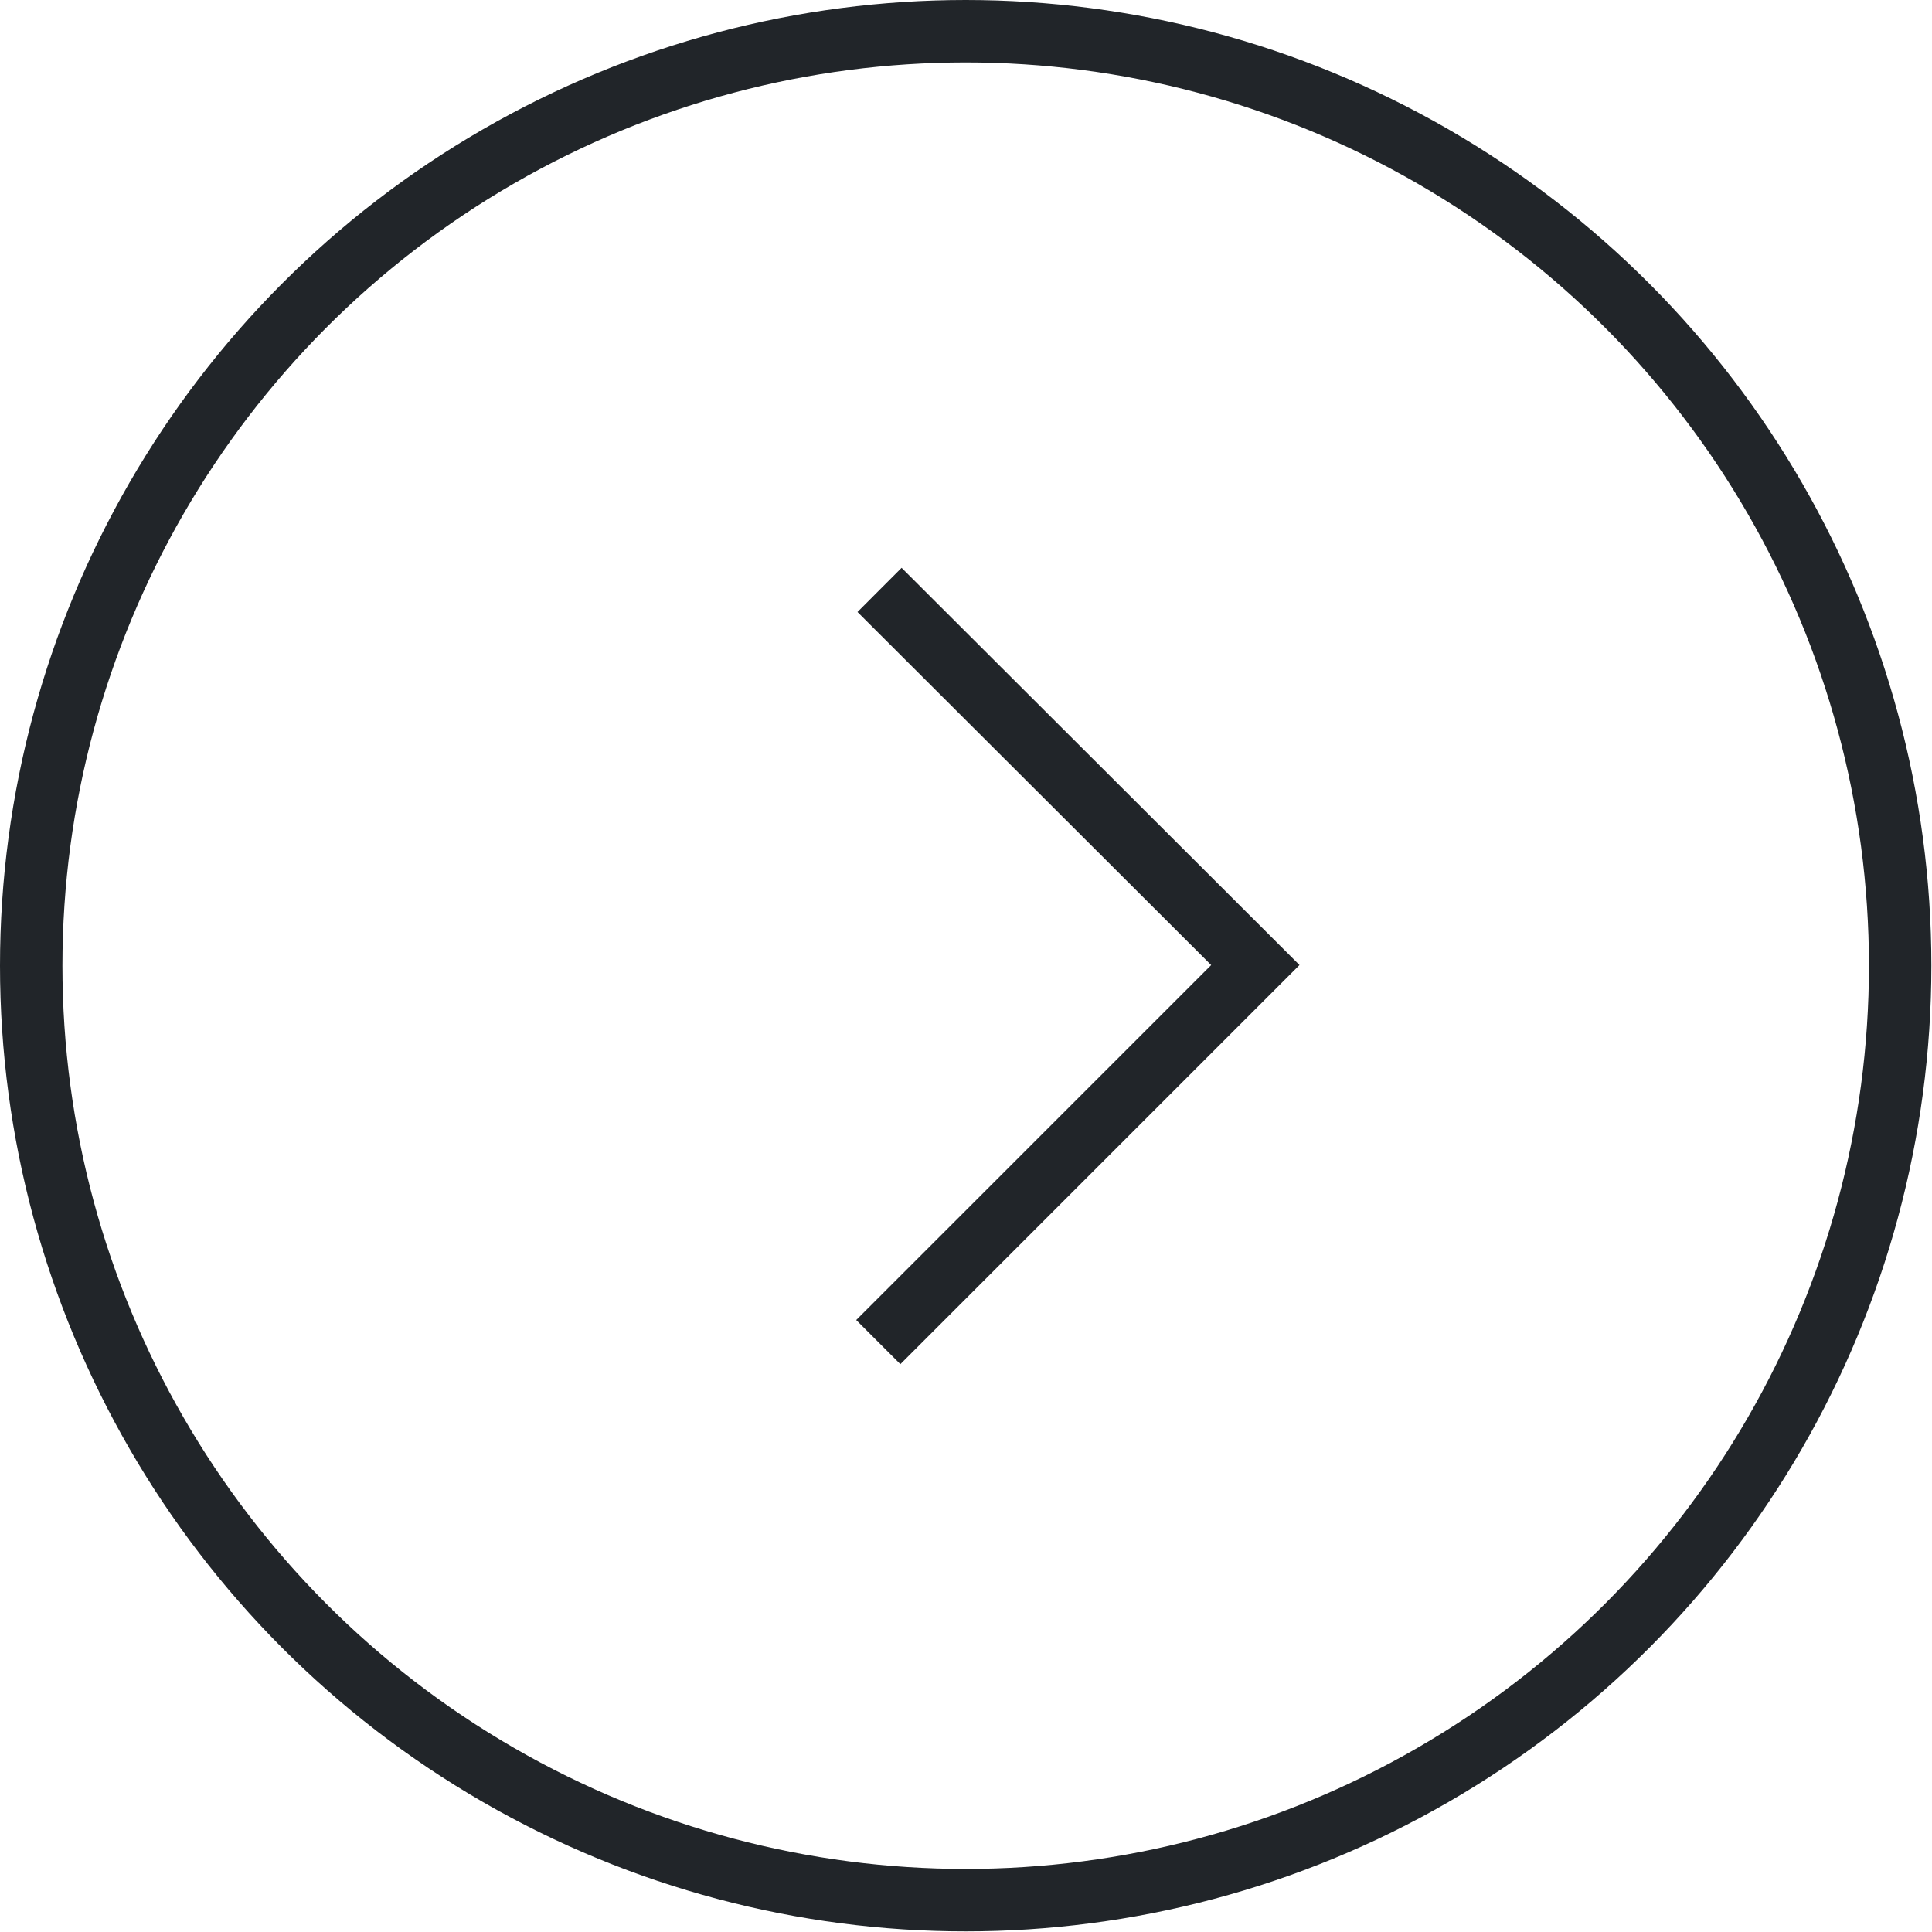 <svg xmlns="http://www.w3.org/2000/svg" width="30.95" height="30.95" viewBox="0 0 30.95 30.95"><defs><style>.cls-1{fill:none;stroke:#212529;stroke-miterlimit:10;}</style></defs><g id="レイヤー_2" data-name="レイヤー 2"><g id="レイヤー_1-2" data-name="レイヤー 1"><polyline class="cls-1" points="14.09 9.45 20.11 15.46 14.07 21.5"/><circle class="cls-1" cx="15.47" cy="15.47" r="14.97"/></g></g></svg>